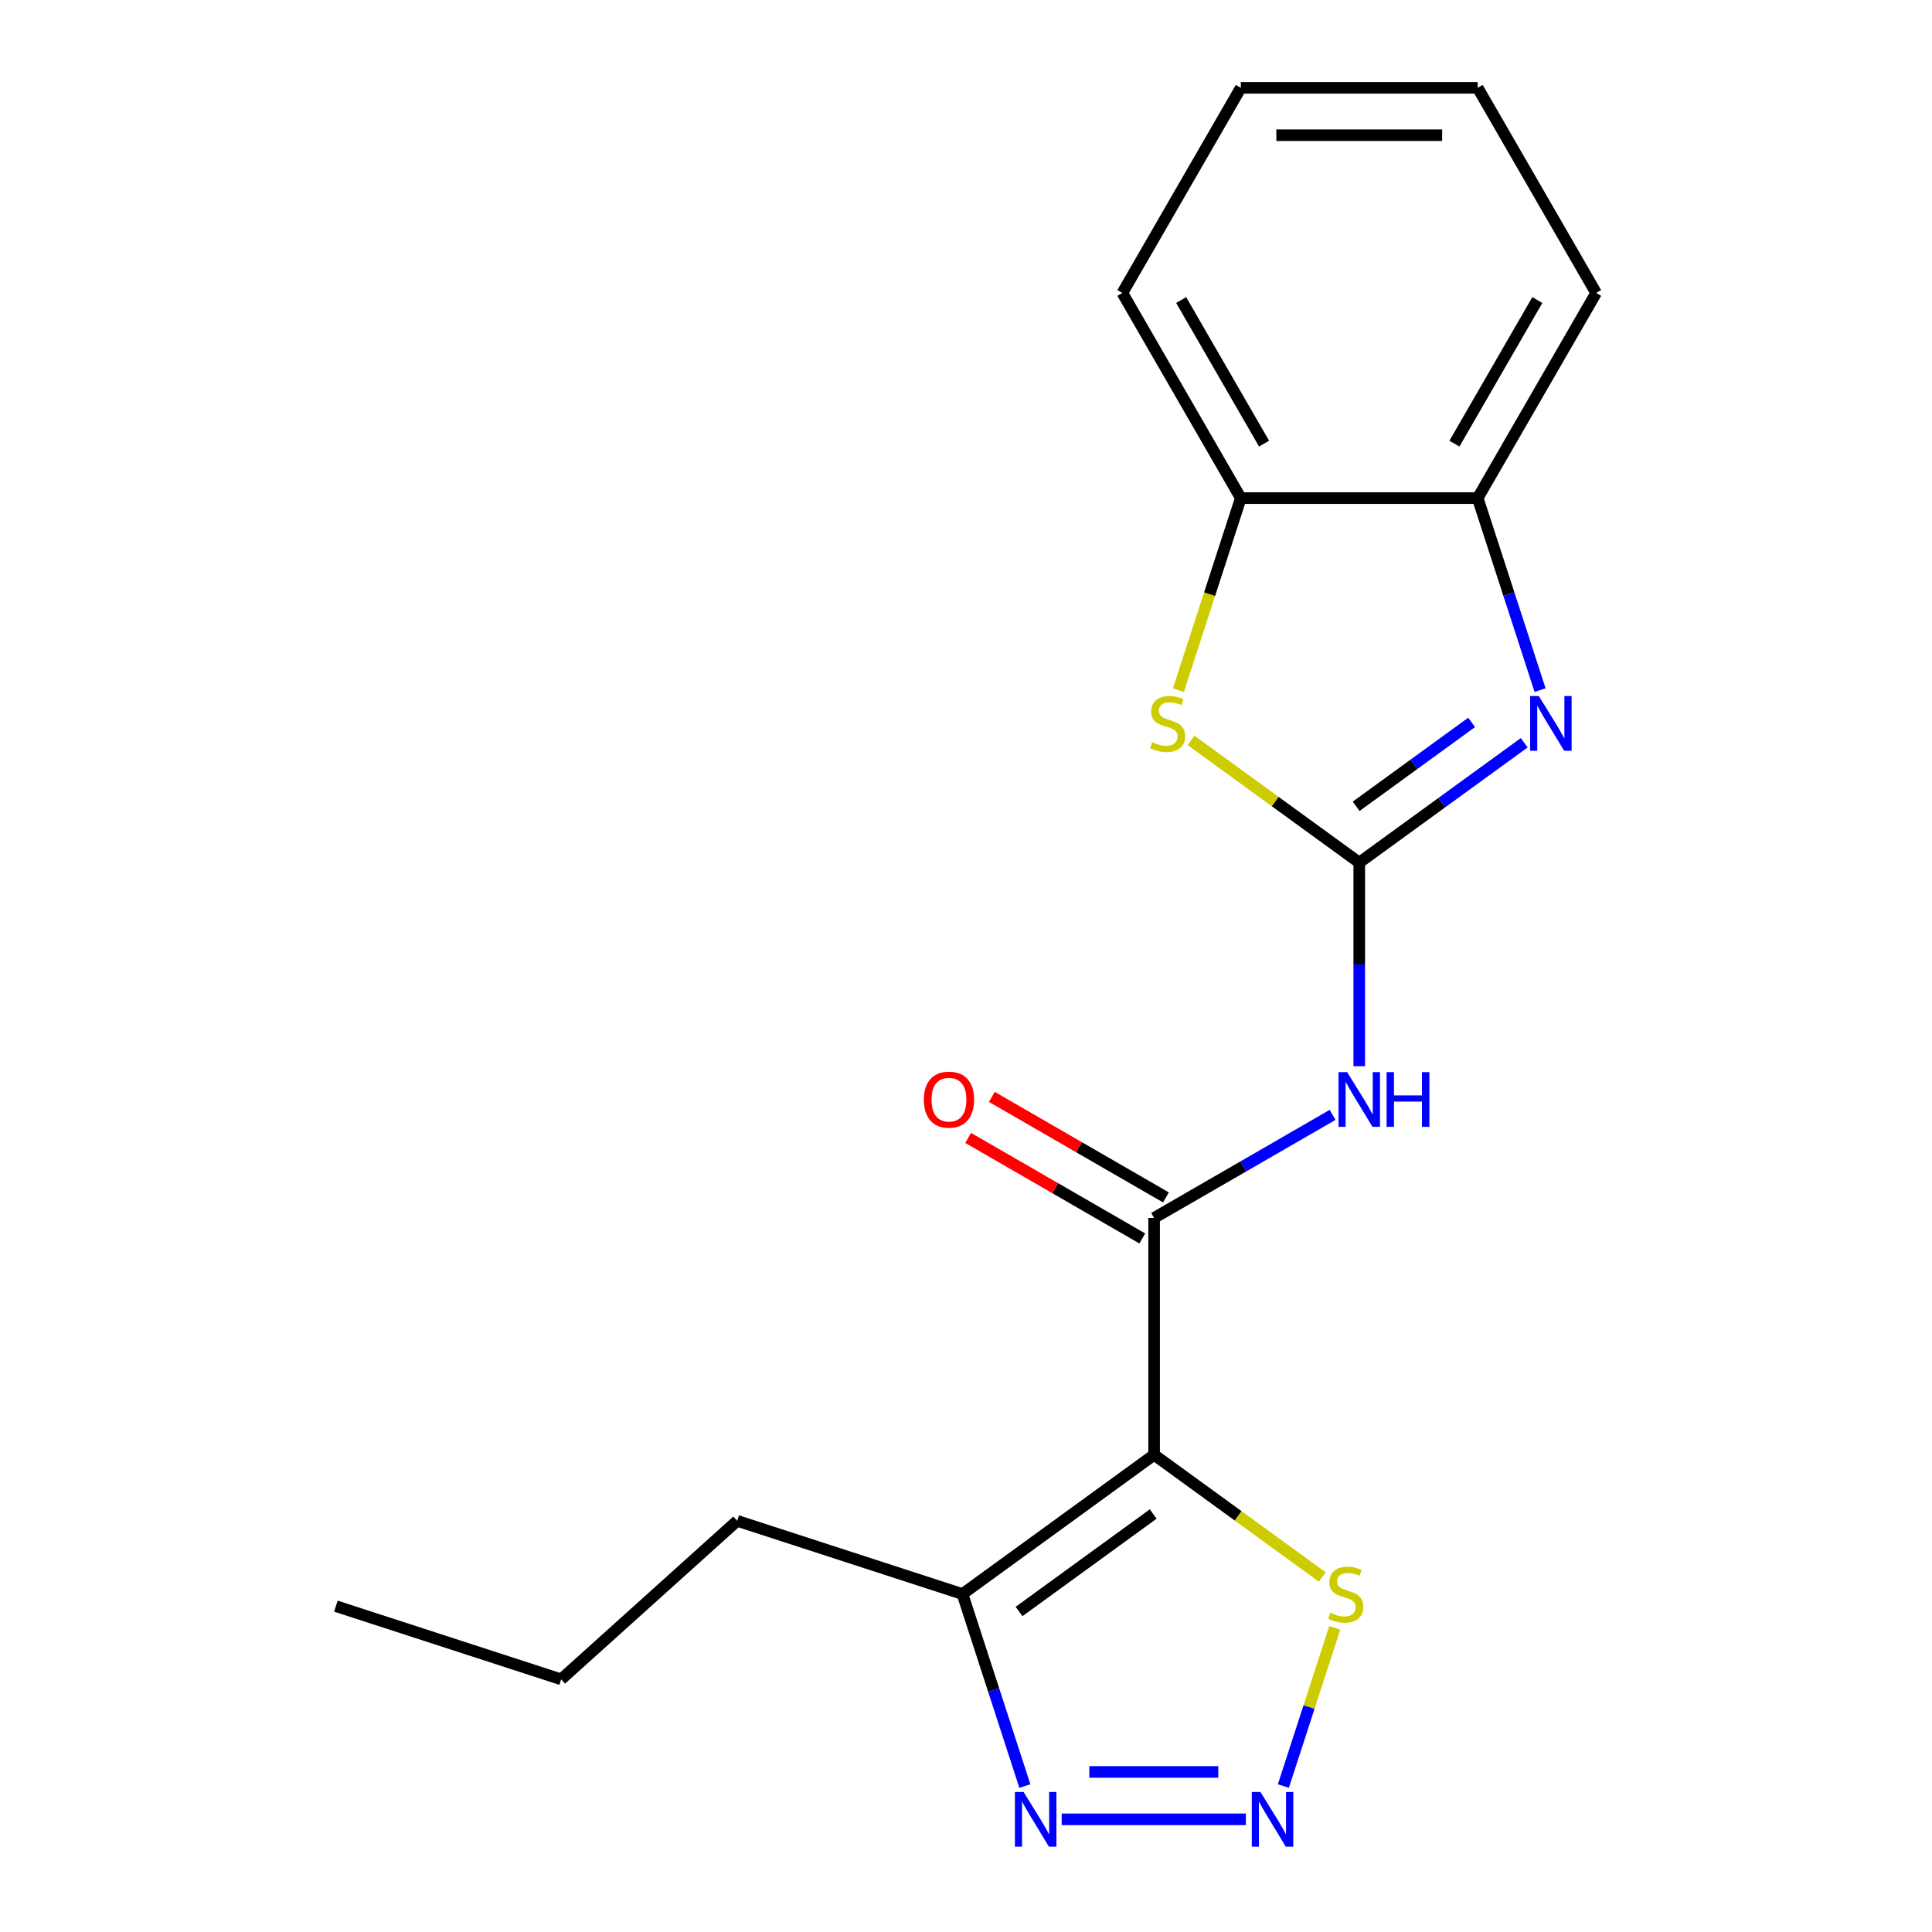 <?xml version='1.0' encoding='iso-8859-1'?>
<svg version='1.1' baseProfile='full'
              xmlns='http://www.w3.org/2000/svg'
                      xmlns:rdkit='http://www.rdkit.org/xml'
                      xmlns:xlink='http://www.w3.org/1999/xlink'
                  xml:space='preserve'
width='1000px' height='1000px' viewBox='0 0 1000 1000'>
<!-- END OF HEADER -->
<rect style='opacity:1.0;fill:#FFFFFF;stroke:none' width='1000' height='1000' x='0' y='0'> </rect>
<path class='bond-2' d='M 703.545,446.487 L 703.545,499.178' style='fill:none;fill-rule:evenodd;stroke:#000000;stroke-width:6px;stroke-linecap:butt;stroke-linejoin:miter;stroke-opacity:1' />
<path class='bond-2' d='M 703.545,499.178 L 703.545,551.868' style='fill:none;fill-rule:evenodd;stroke:#0000FF;stroke-width:6px;stroke-linecap:butt;stroke-linejoin:miter;stroke-opacity:1' />
<path class='bond-3' d='M 703.545,446.487 L 746.238,415.469' style='fill:none;fill-rule:evenodd;stroke:#000000;stroke-width:6px;stroke-linecap:butt;stroke-linejoin:miter;stroke-opacity:1' />
<path class='bond-3' d='M 746.238,415.469 L 788.931,384.451' style='fill:none;fill-rule:evenodd;stroke:#0000FF;stroke-width:6px;stroke-linecap:butt;stroke-linejoin:miter;stroke-opacity:1' />
<path class='bond-3' d='M 701.94,417.344 L 731.825,395.631' style='fill:none;fill-rule:evenodd;stroke:#000000;stroke-width:6px;stroke-linecap:butt;stroke-linejoin:miter;stroke-opacity:1' />
<path class='bond-3' d='M 731.825,395.631 L 761.71,373.918' style='fill:none;fill-rule:evenodd;stroke:#0000FF;stroke-width:6px;stroke-linecap:butt;stroke-linejoin:miter;stroke-opacity:1' />
<path class='bond-5' d='M 703.545,446.487 L 660.022,414.866' style='fill:none;fill-rule:evenodd;stroke:#000000;stroke-width:6px;stroke-linecap:butt;stroke-linejoin:miter;stroke-opacity:1' />
<path class='bond-5' d='M 660.022,414.866 L 616.5,383.245' style='fill:none;fill-rule:evenodd;stroke:#CCCC00;stroke-width:6px;stroke-linecap:butt;stroke-linejoin:miter;stroke-opacity:1' />
<path class='bond-0' d='M 597.365,753.003 L 597.365,630.397' style='fill:none;fill-rule:evenodd;stroke:#000000;stroke-width:6px;stroke-linecap:butt;stroke-linejoin:miter;stroke-opacity:1' />
<path class='bond-6' d='M 597.365,753.003 L 498.174,825.07' style='fill:none;fill-rule:evenodd;stroke:#000000;stroke-width:6px;stroke-linecap:butt;stroke-linejoin:miter;stroke-opacity:1' />
<path class='bond-6' d='M 596.899,783.651 L 527.466,834.098' style='fill:none;fill-rule:evenodd;stroke:#000000;stroke-width:6px;stroke-linecap:butt;stroke-linejoin:miter;stroke-opacity:1' />
<path class='bond-8' d='M 597.365,753.003 L 640.888,784.624' style='fill:none;fill-rule:evenodd;stroke:#000000;stroke-width:6px;stroke-linecap:butt;stroke-linejoin:miter;stroke-opacity:1' />
<path class='bond-8' d='M 640.888,784.624 L 684.41,816.246' style='fill:none;fill-rule:evenodd;stroke:#CCCC00;stroke-width:6px;stroke-linecap:butt;stroke-linejoin:miter;stroke-opacity:1' />
<path class='bond-1' d='M 597.365,630.397 L 643.552,603.73' style='fill:none;fill-rule:evenodd;stroke:#000000;stroke-width:6px;stroke-linecap:butt;stroke-linejoin:miter;stroke-opacity:1' />
<path class='bond-1' d='M 643.552,603.73 L 689.74,577.064' style='fill:none;fill-rule:evenodd;stroke:#0000FF;stroke-width:6px;stroke-linecap:butt;stroke-linejoin:miter;stroke-opacity:1' />
<path class='bond-11' d='M 603.495,619.779 L 558.438,593.765' style='fill:none;fill-rule:evenodd;stroke:#000000;stroke-width:6px;stroke-linecap:butt;stroke-linejoin:miter;stroke-opacity:1' />
<path class='bond-11' d='M 558.438,593.765 L 513.38,567.751' style='fill:none;fill-rule:evenodd;stroke:#FF0000;stroke-width:6px;stroke-linecap:butt;stroke-linejoin:miter;stroke-opacity:1' />
<path class='bond-11' d='M 591.235,641.015 L 546.177,615.001' style='fill:none;fill-rule:evenodd;stroke:#000000;stroke-width:6px;stroke-linecap:butt;stroke-linejoin:miter;stroke-opacity:1' />
<path class='bond-11' d='M 546.177,615.001 L 501.119,588.987' style='fill:none;fill-rule:evenodd;stroke:#FF0000;stroke-width:6px;stroke-linecap:butt;stroke-linejoin:miter;stroke-opacity:1' />
<path class='bond-9' d='M 797.139,357.196 L 780.994,307.505' style='fill:none;fill-rule:evenodd;stroke:#0000FF;stroke-width:6px;stroke-linecap:butt;stroke-linejoin:miter;stroke-opacity:1' />
<path class='bond-9' d='M 780.994,307.505 L 764.848,257.815' style='fill:none;fill-rule:evenodd;stroke:#000000;stroke-width:6px;stroke-linecap:butt;stroke-linejoin:miter;stroke-opacity:1' />
<path class='bond-4' d='M 664.265,924.45 L 677.568,883.506' style='fill:none;fill-rule:evenodd;stroke:#0000FF;stroke-width:6px;stroke-linecap:butt;stroke-linejoin:miter;stroke-opacity:1' />
<path class='bond-4' d='M 677.568,883.506 L 690.872,842.562' style='fill:none;fill-rule:evenodd;stroke:#CCCC00;stroke-width:6px;stroke-linecap:butt;stroke-linejoin:miter;stroke-opacity:1' />
<path class='bond-21' d='M 644.863,941.675 L 549.522,941.675' style='fill:none;fill-rule:evenodd;stroke:#0000FF;stroke-width:6px;stroke-linecap:butt;stroke-linejoin:miter;stroke-opacity:1' />
<path class='bond-21' d='M 630.562,917.154 L 563.823,917.154' style='fill:none;fill-rule:evenodd;stroke:#0000FF;stroke-width:6px;stroke-linecap:butt;stroke-linejoin:miter;stroke-opacity:1' />
<path class='bond-10' d='M 609.938,357.236 L 626.09,307.525' style='fill:none;fill-rule:evenodd;stroke:#CCCC00;stroke-width:6px;stroke-linecap:butt;stroke-linejoin:miter;stroke-opacity:1' />
<path class='bond-10' d='M 626.09,307.525 L 642.242,257.815' style='fill:none;fill-rule:evenodd;stroke:#000000;stroke-width:6px;stroke-linecap:butt;stroke-linejoin:miter;stroke-opacity:1' />
<path class='bond-7' d='M 498.174,825.07 L 514.319,874.76' style='fill:none;fill-rule:evenodd;stroke:#000000;stroke-width:6px;stroke-linecap:butt;stroke-linejoin:miter;stroke-opacity:1' />
<path class='bond-7' d='M 514.319,874.76 L 530.465,924.45' style='fill:none;fill-rule:evenodd;stroke:#0000FF;stroke-width:6px;stroke-linecap:butt;stroke-linejoin:miter;stroke-opacity:1' />
<path class='bond-12' d='M 498.174,825.07 L 381.568,787.182' style='fill:none;fill-rule:evenodd;stroke:#000000;stroke-width:6px;stroke-linecap:butt;stroke-linejoin:miter;stroke-opacity:1' />
<path class='bond-13' d='M 764.848,257.815 L 826.152,151.635' style='fill:none;fill-rule:evenodd;stroke:#000000;stroke-width:6px;stroke-linecap:butt;stroke-linejoin:miter;stroke-opacity:1' />
<path class='bond-13' d='M 752.808,229.627 L 795.72,155.301' style='fill:none;fill-rule:evenodd;stroke:#000000;stroke-width:6px;stroke-linecap:butt;stroke-linejoin:miter;stroke-opacity:1' />
<path class='bond-19' d='M 764.848,257.815 L 642.242,257.815' style='fill:none;fill-rule:evenodd;stroke:#000000;stroke-width:6px;stroke-linecap:butt;stroke-linejoin:miter;stroke-opacity:1' />
<path class='bond-14' d='M 642.242,257.815 L 580.939,151.635' style='fill:none;fill-rule:evenodd;stroke:#000000;stroke-width:6px;stroke-linecap:butt;stroke-linejoin:miter;stroke-opacity:1' />
<path class='bond-14' d='M 654.282,229.627 L 611.37,155.301' style='fill:none;fill-rule:evenodd;stroke:#000000;stroke-width:6px;stroke-linecap:butt;stroke-linejoin:miter;stroke-opacity:1' />
<path class='bond-15' d='M 381.568,787.182 L 290.454,869.222' style='fill:none;fill-rule:evenodd;stroke:#000000;stroke-width:6px;stroke-linecap:butt;stroke-linejoin:miter;stroke-opacity:1' />
<path class='bond-17' d='M 826.152,151.635 L 764.848,45.455' style='fill:none;fill-rule:evenodd;stroke:#000000;stroke-width:6px;stroke-linecap:butt;stroke-linejoin:miter;stroke-opacity:1' />
<path class='bond-16' d='M 580.939,151.635 L 642.242,45.455' style='fill:none;fill-rule:evenodd;stroke:#000000;stroke-width:6px;stroke-linecap:butt;stroke-linejoin:miter;stroke-opacity:1' />
<path class='bond-18' d='M 290.454,869.222 L 173.848,831.334' style='fill:none;fill-rule:evenodd;stroke:#000000;stroke-width:6px;stroke-linecap:butt;stroke-linejoin:miter;stroke-opacity:1' />
<path class='bond-20' d='M 642.242,45.455 L 764.848,45.455' style='fill:none;fill-rule:evenodd;stroke:#000000;stroke-width:6px;stroke-linecap:butt;stroke-linejoin:miter;stroke-opacity:1' />
<path class='bond-20' d='M 660.633,69.976 L 746.457,69.976' style='fill:none;fill-rule:evenodd;stroke:#000000;stroke-width:6px;stroke-linecap:butt;stroke-linejoin:miter;stroke-opacity:1' />
<path  class='atom-3' d='M 697.285 554.934
L 706.565 569.934
Q 707.485 571.414, 708.965 574.094
Q 710.445 576.774, 710.525 576.934
L 710.525 554.934
L 714.285 554.934
L 714.285 583.254
L 710.405 583.254
L 700.445 566.854
Q 699.285 564.934, 698.045 562.734
Q 696.845 560.534, 696.485 559.854
L 696.485 583.254
L 692.805 583.254
L 692.805 554.934
L 697.285 554.934
' fill='#0000FF'/>
<path  class='atom-3' d='M 717.685 554.934
L 721.525 554.934
L 721.525 566.974
L 736.005 566.974
L 736.005 554.934
L 739.845 554.934
L 739.845 583.254
L 736.005 583.254
L 736.005 570.174
L 721.525 570.174
L 721.525 583.254
L 717.685 583.254
L 717.685 554.934
' fill='#0000FF'/>
<path  class='atom-4' d='M 796.476 360.261
L 805.756 375.261
Q 806.676 376.741, 808.156 379.421
Q 809.636 382.101, 809.716 382.261
L 809.716 360.261
L 813.476 360.261
L 813.476 388.581
L 809.596 388.581
L 799.636 372.181
Q 798.476 370.261, 797.236 368.061
Q 796.036 365.861, 795.676 365.181
L 795.676 388.581
L 791.996 388.581
L 791.996 360.261
L 796.476 360.261
' fill='#0000FF'/>
<path  class='atom-5' d='M 652.408 927.515
L 661.688 942.515
Q 662.608 943.995, 664.088 946.675
Q 665.568 949.355, 665.648 949.515
L 665.648 927.515
L 669.408 927.515
L 669.408 955.835
L 665.528 955.835
L 655.568 939.435
Q 654.408 937.515, 653.168 935.315
Q 651.968 933.115, 651.608 932.435
L 651.608 955.835
L 647.928 955.835
L 647.928 927.515
L 652.408 927.515
' fill='#0000FF'/>
<path  class='atom-6' d='M 596.354 384.141
Q 596.674 384.261, 597.994 384.821
Q 599.314 385.381, 600.754 385.741
Q 602.234 386.061, 603.674 386.061
Q 606.354 386.061, 607.914 384.781
Q 609.474 383.461, 609.474 381.181
Q 609.474 379.621, 608.674 378.661
Q 607.914 377.701, 606.714 377.181
Q 605.514 376.661, 603.514 376.061
Q 600.994 375.301, 599.474 374.581
Q 597.994 373.861, 596.914 372.341
Q 595.874 370.821, 595.874 368.261
Q 595.874 364.701, 598.274 362.501
Q 600.714 360.301, 605.514 360.301
Q 608.794 360.301, 612.514 361.861
L 611.594 364.941
Q 608.194 363.541, 605.634 363.541
Q 602.874 363.541, 601.354 364.701
Q 599.834 365.821, 599.874 367.781
Q 599.874 369.301, 600.634 370.221
Q 601.434 371.141, 602.554 371.661
Q 603.714 372.181, 605.634 372.781
Q 608.194 373.581, 609.714 374.381
Q 611.234 375.181, 612.314 376.821
Q 613.434 378.421, 613.434 381.181
Q 613.434 385.101, 610.794 387.221
Q 608.194 389.301, 603.834 389.301
Q 601.314 389.301, 599.394 388.741
Q 597.514 388.221, 595.274 387.301
L 596.354 384.141
' fill='#CCCC00'/>
<path  class='atom-8' d='M 529.802 927.515
L 539.082 942.515
Q 540.002 943.995, 541.482 946.675
Q 542.962 949.355, 543.042 949.515
L 543.042 927.515
L 546.802 927.515
L 546.802 955.835
L 542.922 955.835
L 532.962 939.435
Q 531.802 937.515, 530.562 935.315
Q 529.362 933.115, 529.002 932.435
L 529.002 955.835
L 525.322 955.835
L 525.322 927.515
L 529.802 927.515
' fill='#0000FF'/>
<path  class='atom-9' d='M 688.556 834.79
Q 688.876 834.91, 690.196 835.47
Q 691.516 836.03, 692.956 836.39
Q 694.436 836.71, 695.876 836.71
Q 698.556 836.71, 700.116 835.43
Q 701.676 834.11, 701.676 831.83
Q 701.676 830.27, 700.876 829.31
Q 700.116 828.35, 698.916 827.83
Q 697.716 827.31, 695.716 826.71
Q 693.196 825.95, 691.676 825.23
Q 690.196 824.51, 689.116 822.99
Q 688.076 821.47, 688.076 818.91
Q 688.076 815.35, 690.476 813.15
Q 692.916 810.95, 697.716 810.95
Q 700.996 810.95, 704.716 812.51
L 703.796 815.59
Q 700.396 814.19, 697.836 814.19
Q 695.076 814.19, 693.556 815.35
Q 692.036 816.47, 692.076 818.43
Q 692.076 819.95, 692.836 820.87
Q 693.636 821.79, 694.756 822.31
Q 695.916 822.83, 697.836 823.43
Q 700.396 824.23, 701.916 825.03
Q 703.436 825.83, 704.516 827.47
Q 705.636 829.07, 705.636 831.83
Q 705.636 835.75, 702.996 837.87
Q 700.396 839.95, 696.036 839.95
Q 693.516 839.95, 691.596 839.39
Q 689.716 838.87, 687.476 837.95
L 688.556 834.79
' fill='#CCCC00'/>
<path  class='atom-12' d='M 478.185 569.174
Q 478.185 562.374, 481.545 558.574
Q 484.905 554.774, 491.185 554.774
Q 497.465 554.774, 500.825 558.574
Q 504.185 562.374, 504.185 569.174
Q 504.185 576.054, 500.785 579.974
Q 497.385 583.854, 491.185 583.854
Q 484.945 583.854, 481.545 579.974
Q 478.185 576.094, 478.185 569.174
M 491.185 580.654
Q 495.505 580.654, 497.825 577.774
Q 500.185 574.854, 500.185 569.174
Q 500.185 563.614, 497.825 560.814
Q 495.505 557.974, 491.185 557.974
Q 486.865 557.974, 484.505 560.774
Q 482.185 563.574, 482.185 569.174
Q 482.185 574.894, 484.505 577.774
Q 486.865 580.654, 491.185 580.654
' fill='#FF0000'/>
</svg>
